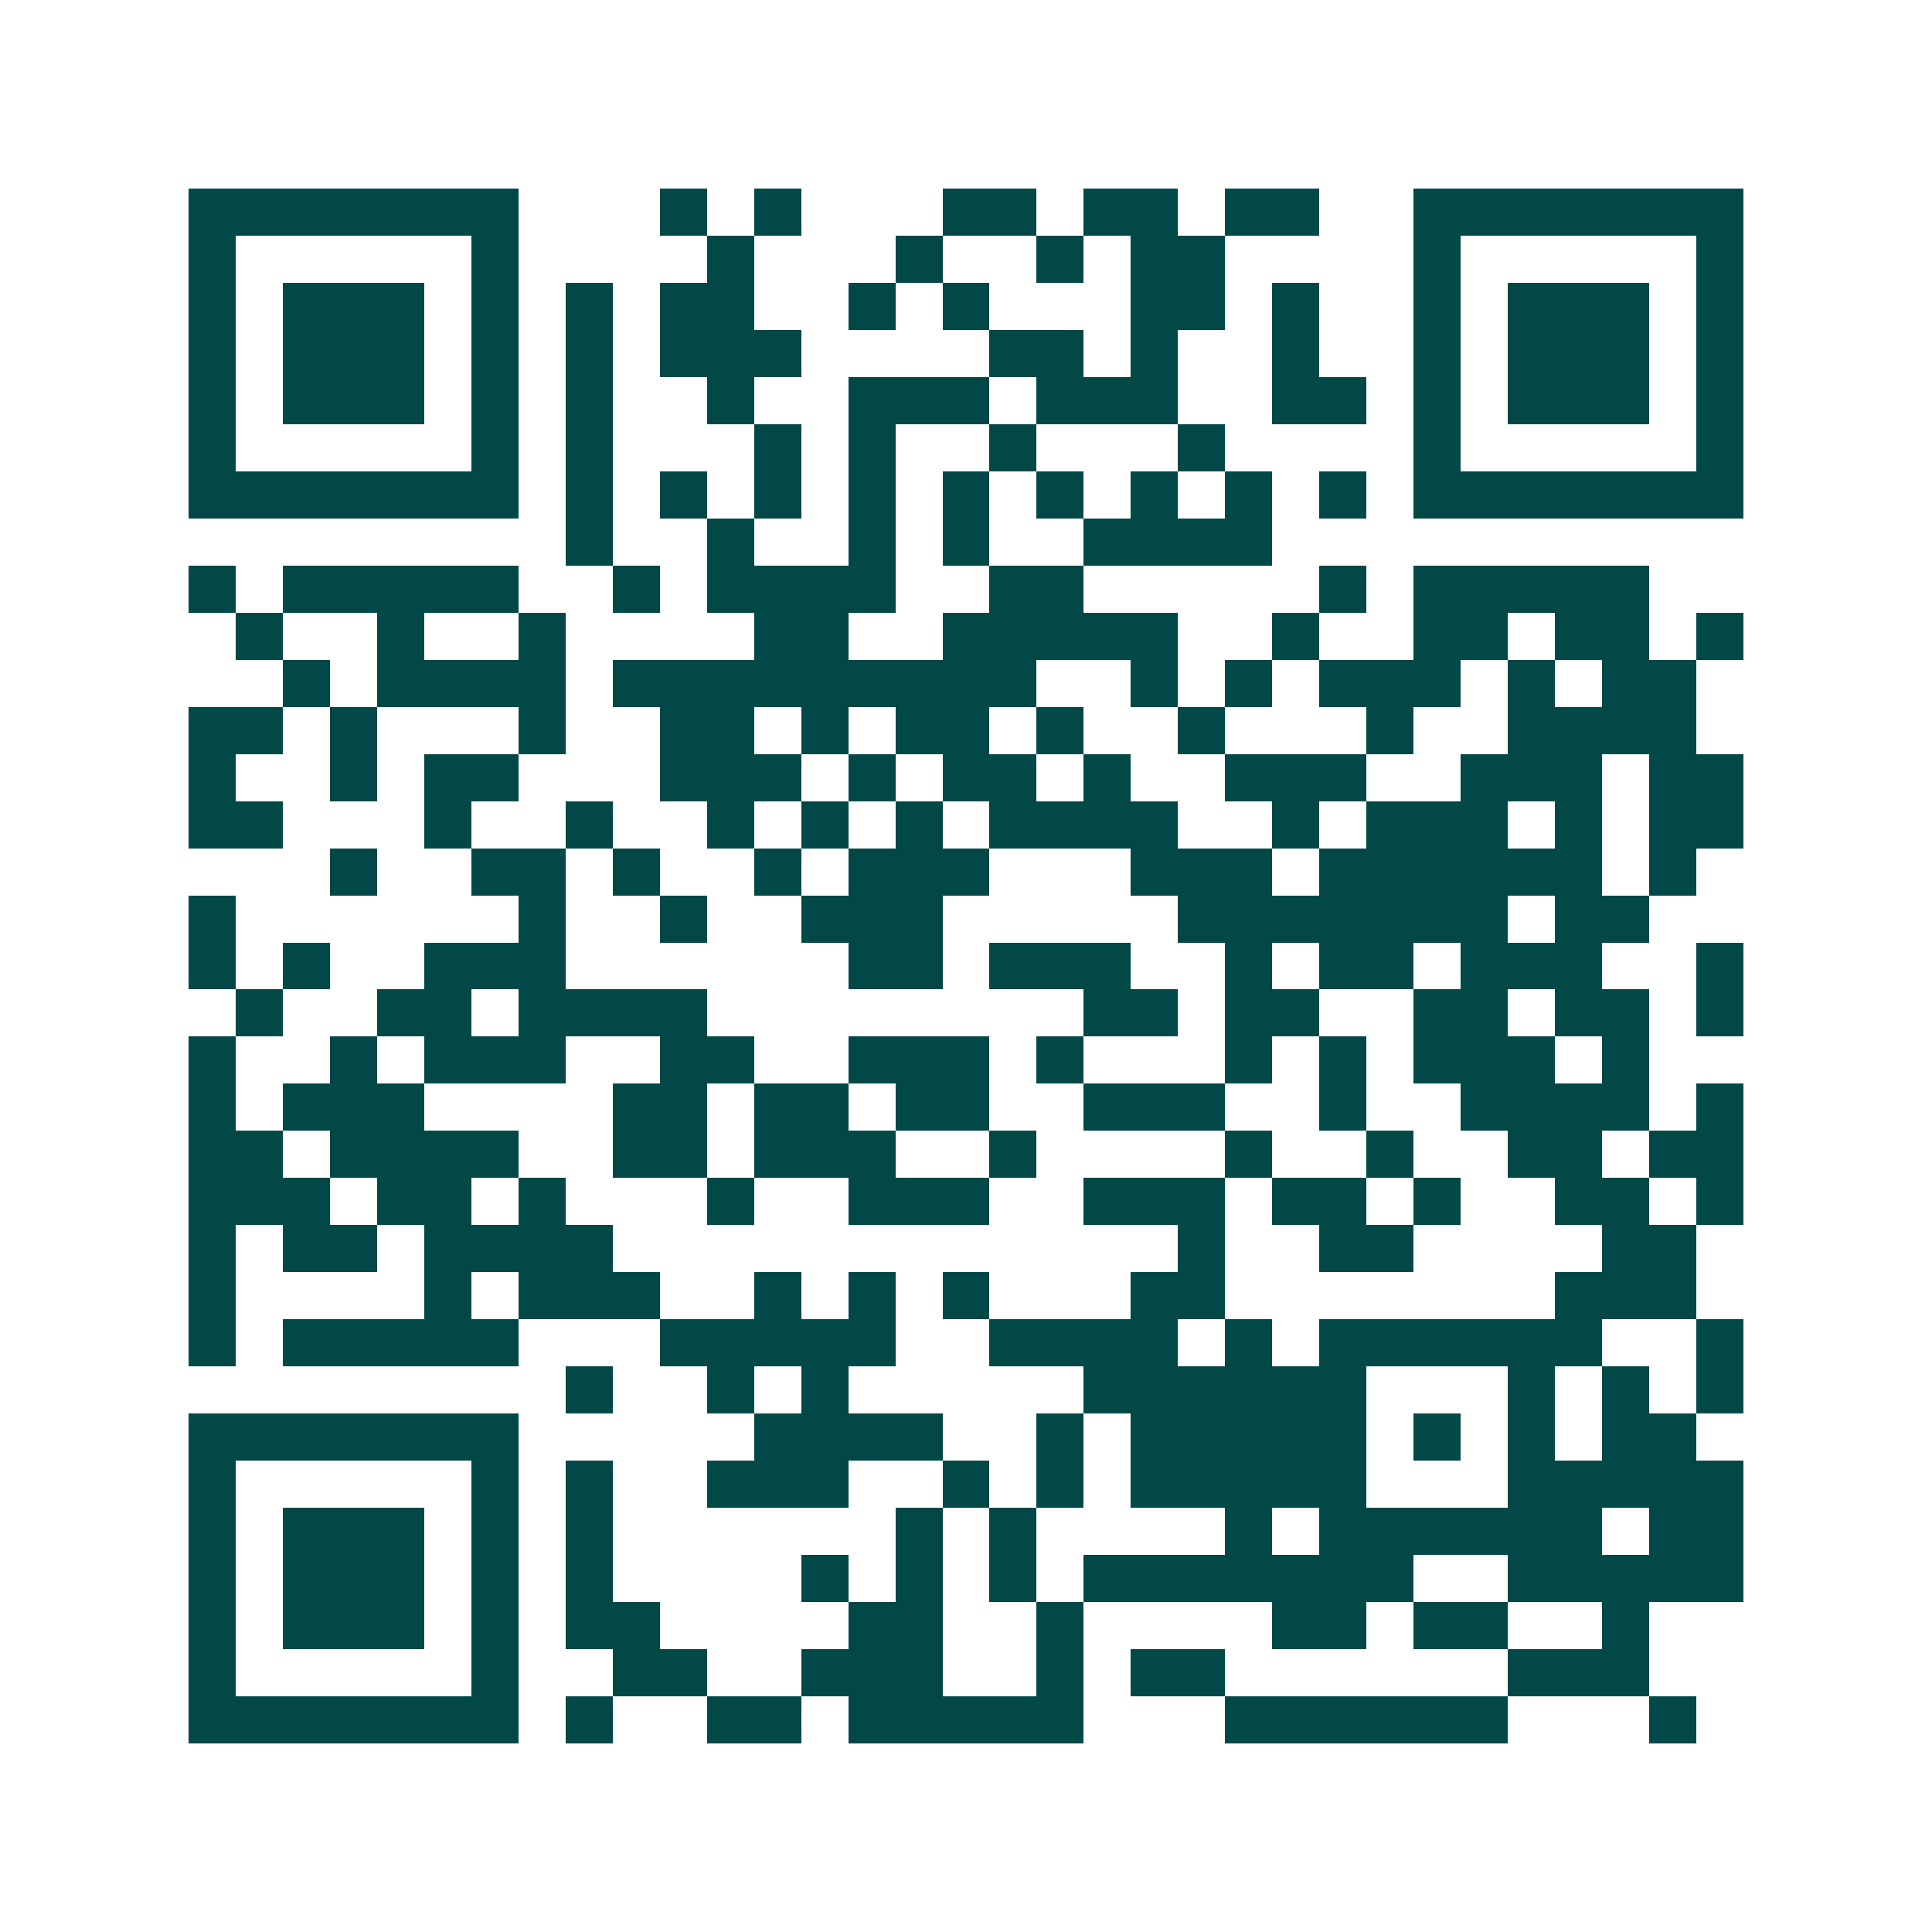 <svg xmlns="http://www.w3.org/2000/svg" width="200" height="200" viewBox="0 0 41 41" shape-rendering="crispEdges"><path fill="#ffffff" d="M0 0h41v41H0z"/><path stroke="#014847" d="M4 4.5h7m3 0h1m1 0h1m3 0h2m1 0h2m1 0h2m2 0h7M4 5.5h1m5 0h1m4 0h1m3 0h1m2 0h1m1 0h2m4 0h1m5 0h1M4 6.5h1m1 0h3m1 0h1m1 0h1m1 0h2m2 0h1m1 0h1m3 0h2m1 0h1m2 0h1m1 0h3m1 0h1M4 7.5h1m1 0h3m1 0h1m1 0h1m1 0h3m4 0h2m1 0h1m2 0h1m2 0h1m1 0h3m1 0h1M4 8.5h1m1 0h3m1 0h1m1 0h1m2 0h1m2 0h3m1 0h3m2 0h2m1 0h1m1 0h3m1 0h1M4 9.5h1m5 0h1m1 0h1m3 0h1m1 0h1m2 0h1m3 0h1m4 0h1m5 0h1M4 10.5h7m1 0h1m1 0h1m1 0h1m1 0h1m1 0h1m1 0h1m1 0h1m1 0h1m1 0h1m1 0h7M12 11.5h1m2 0h1m2 0h1m1 0h1m2 0h4M4 12.5h1m1 0h5m2 0h1m1 0h4m2 0h2m5 0h1m1 0h5M5 13.5h1m2 0h1m2 0h1m4 0h2m2 0h5m2 0h1m2 0h2m1 0h2m1 0h1M6 14.5h1m1 0h4m1 0h9m2 0h1m1 0h1m1 0h3m1 0h1m1 0h2M4 15.5h2m1 0h1m3 0h1m2 0h2m1 0h1m1 0h2m1 0h1m2 0h1m3 0h1m2 0h4M4 16.5h1m2 0h1m1 0h2m3 0h3m1 0h1m1 0h2m1 0h1m2 0h3m2 0h3m1 0h2M4 17.5h2m3 0h1m2 0h1m2 0h1m1 0h1m1 0h1m1 0h4m2 0h1m1 0h3m1 0h1m1 0h2M7 18.5h1m2 0h2m1 0h1m2 0h1m1 0h3m3 0h3m1 0h6m1 0h1M4 19.5h1m6 0h1m2 0h1m2 0h3m5 0h7m1 0h2M4 20.5h1m1 0h1m2 0h3m6 0h2m1 0h3m2 0h1m1 0h2m1 0h3m2 0h1M5 21.5h1m2 0h2m1 0h4m8 0h2m1 0h2m2 0h2m1 0h2m1 0h1M4 22.5h1m2 0h1m1 0h3m2 0h2m2 0h3m1 0h1m3 0h1m1 0h1m1 0h3m1 0h1M4 23.5h1m1 0h3m4 0h2m1 0h2m1 0h2m2 0h3m2 0h1m2 0h4m1 0h1M4 24.5h2m1 0h4m2 0h2m1 0h3m2 0h1m4 0h1m2 0h1m2 0h2m1 0h2M4 25.5h3m1 0h2m1 0h1m3 0h1m2 0h3m2 0h3m1 0h2m1 0h1m2 0h2m1 0h1M4 26.5h1m1 0h2m1 0h4m12 0h1m2 0h2m4 0h2M4 27.5h1m4 0h1m1 0h3m2 0h1m1 0h1m1 0h1m3 0h2m7 0h3M4 28.5h1m1 0h5m3 0h5m2 0h4m1 0h1m1 0h6m2 0h1M12 29.5h1m2 0h1m1 0h1m5 0h6m3 0h1m1 0h1m1 0h1M4 30.5h7m5 0h4m2 0h1m1 0h5m1 0h1m1 0h1m1 0h2M4 31.5h1m5 0h1m1 0h1m2 0h3m2 0h1m1 0h1m1 0h5m3 0h5M4 32.5h1m1 0h3m1 0h1m1 0h1m6 0h1m1 0h1m4 0h1m1 0h6m1 0h2M4 33.5h1m1 0h3m1 0h1m1 0h1m4 0h1m1 0h1m1 0h1m1 0h7m2 0h5M4 34.5h1m1 0h3m1 0h1m1 0h2m4 0h2m2 0h1m4 0h2m1 0h2m2 0h1M4 35.5h1m5 0h1m2 0h2m2 0h3m2 0h1m1 0h2m6 0h3M4 36.5h7m1 0h1m2 0h2m1 0h5m3 0h6m3 0h1"/></svg>

